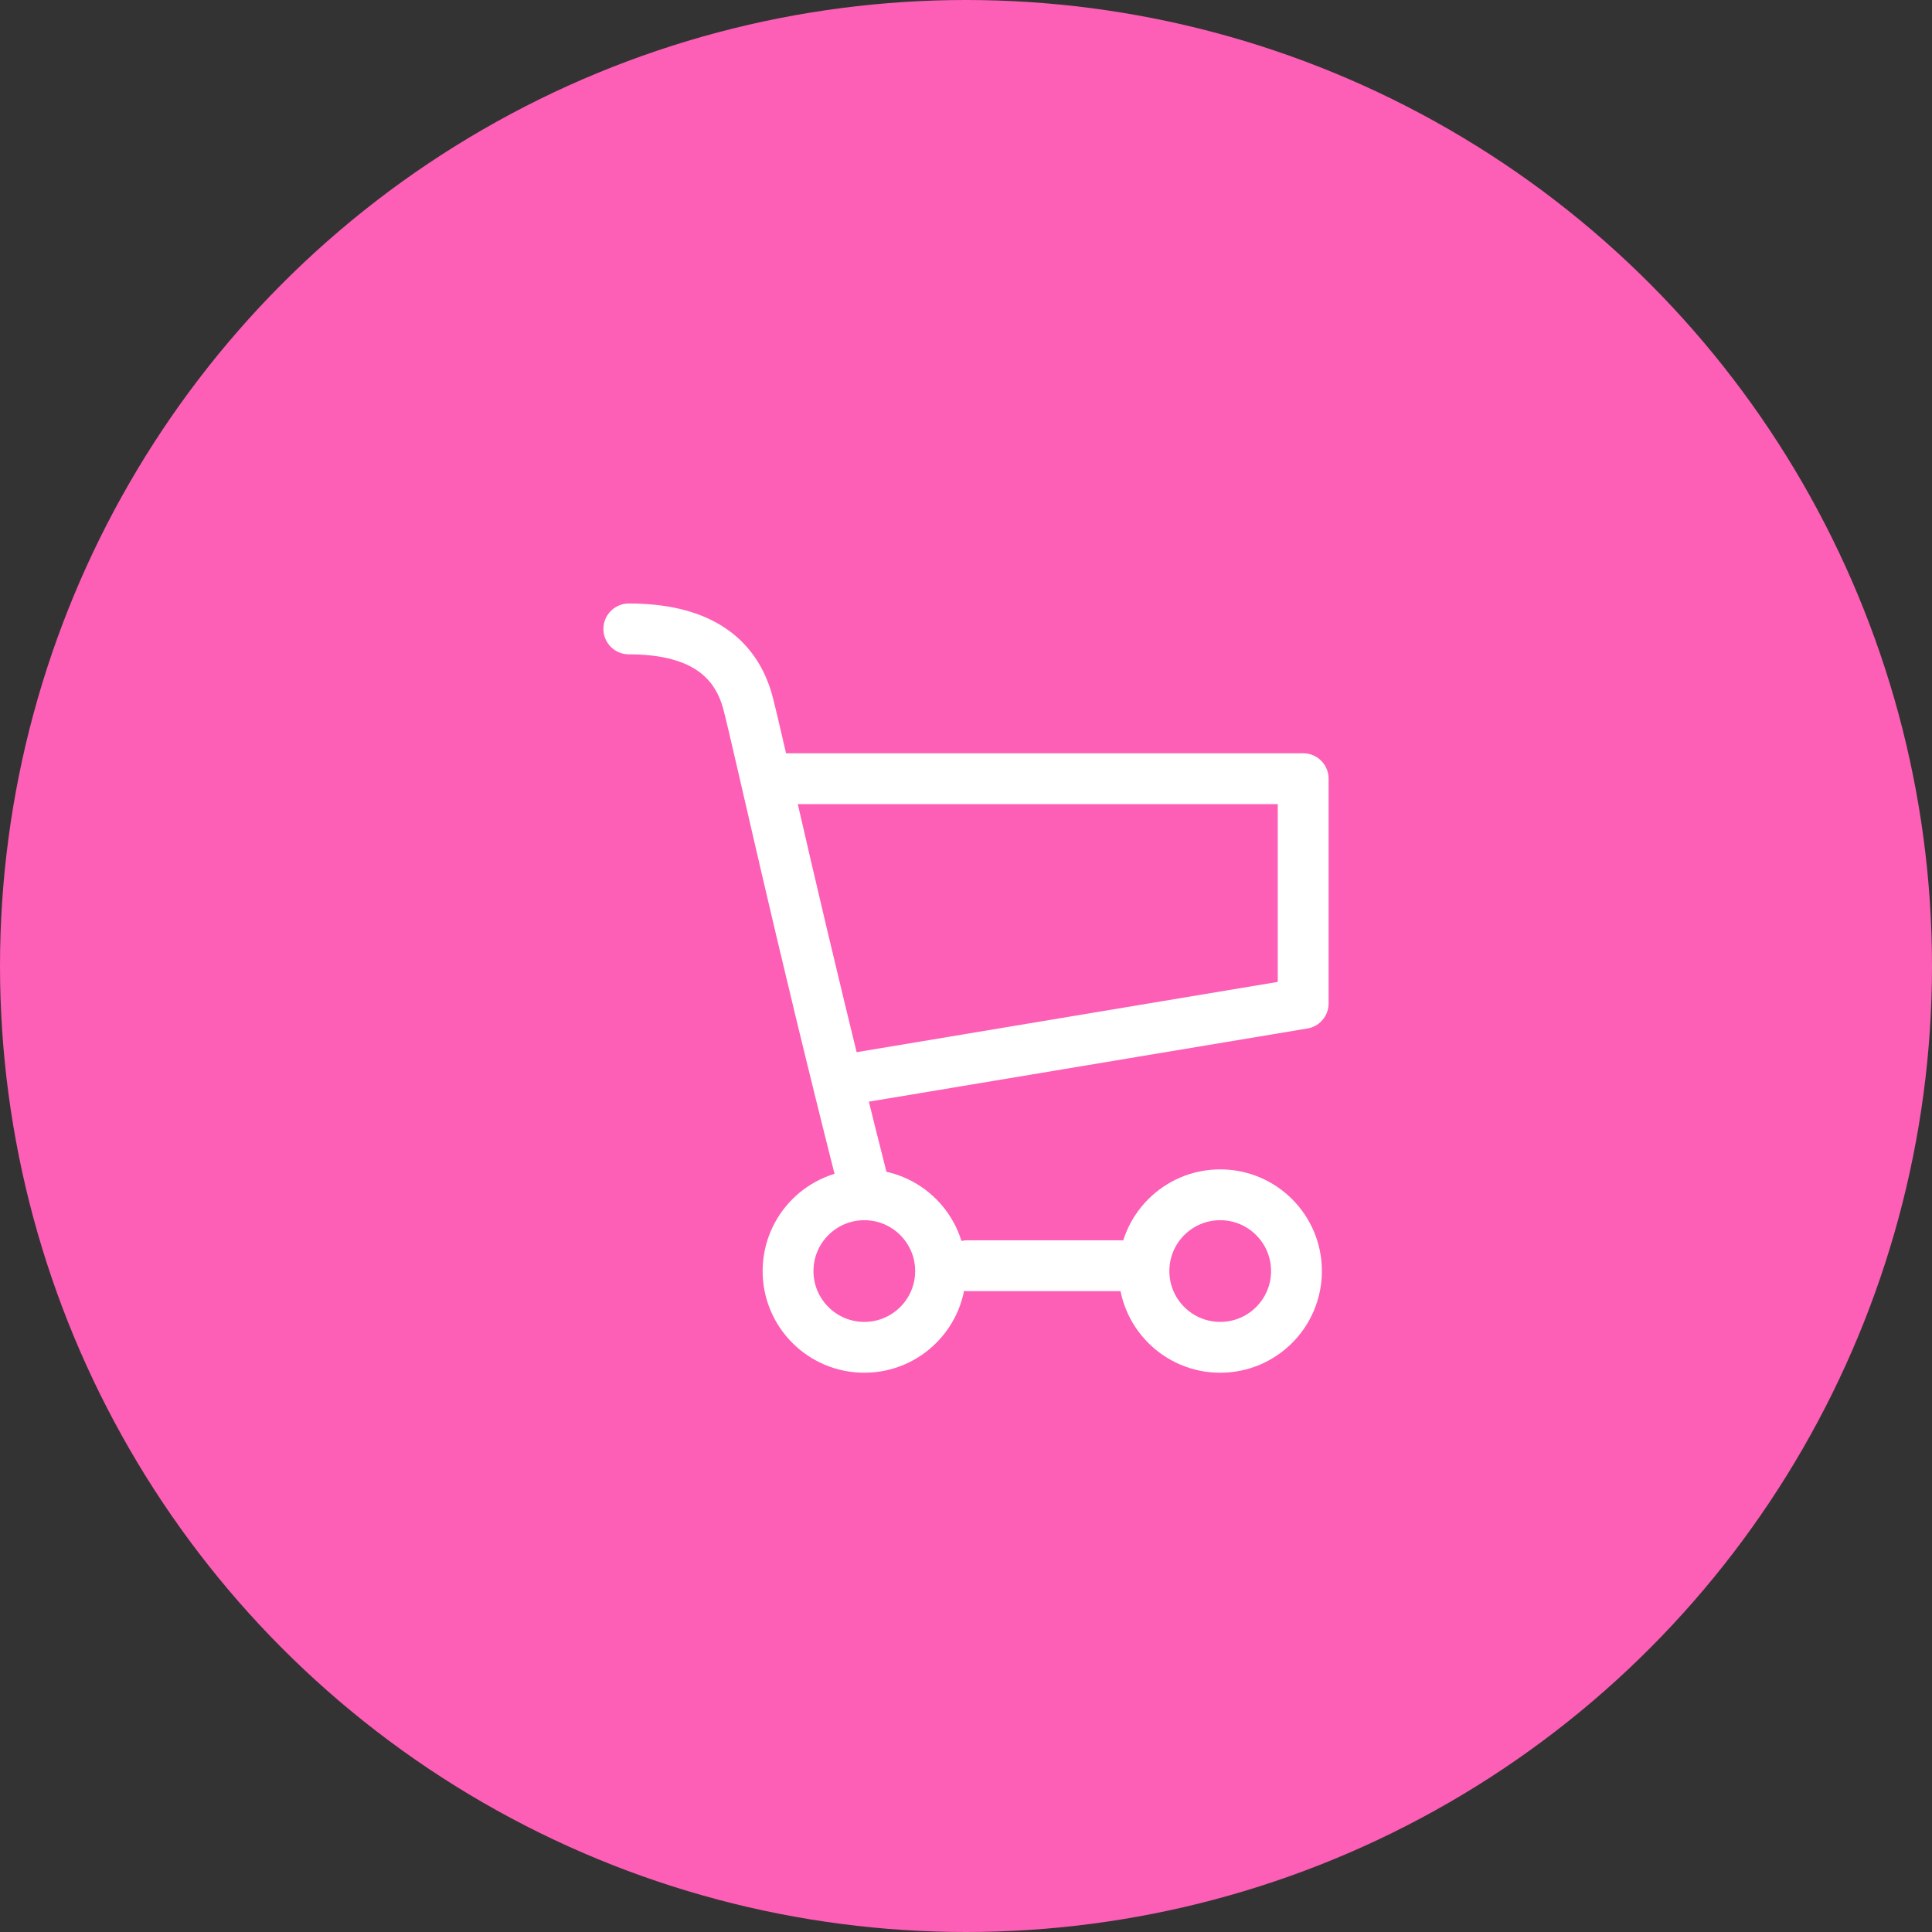 <svg xmlns="http://www.w3.org/2000/svg" width="38" height="38" viewBox="0 0 38 38">
    <rect x="0" y="0" width="38" height="38" fill="#333333" stroke="none"/>
    <g fill="none" fill-rule="evenodd">
        <circle cx="19" cy="19" r="19" fill="#FD5EB6"/>
        <g stroke="#FFF" stroke-linecap="round" stroke-linejoin="round" transform="translate(12 12)">
            <circle cx="12" cy="13" r="1.5"/>
            <circle cx="5" cy="13" r="1.5"/>
            <path d="M3.316 3.316h10.316v4.42L4.789 9.212M.368.37c1.312 0 2.094.49 2.348 1.472.22.854 1 4.463 2.253 9.401M7.027 12.895h3.195"/>
        </g>
    </g>
</svg>
